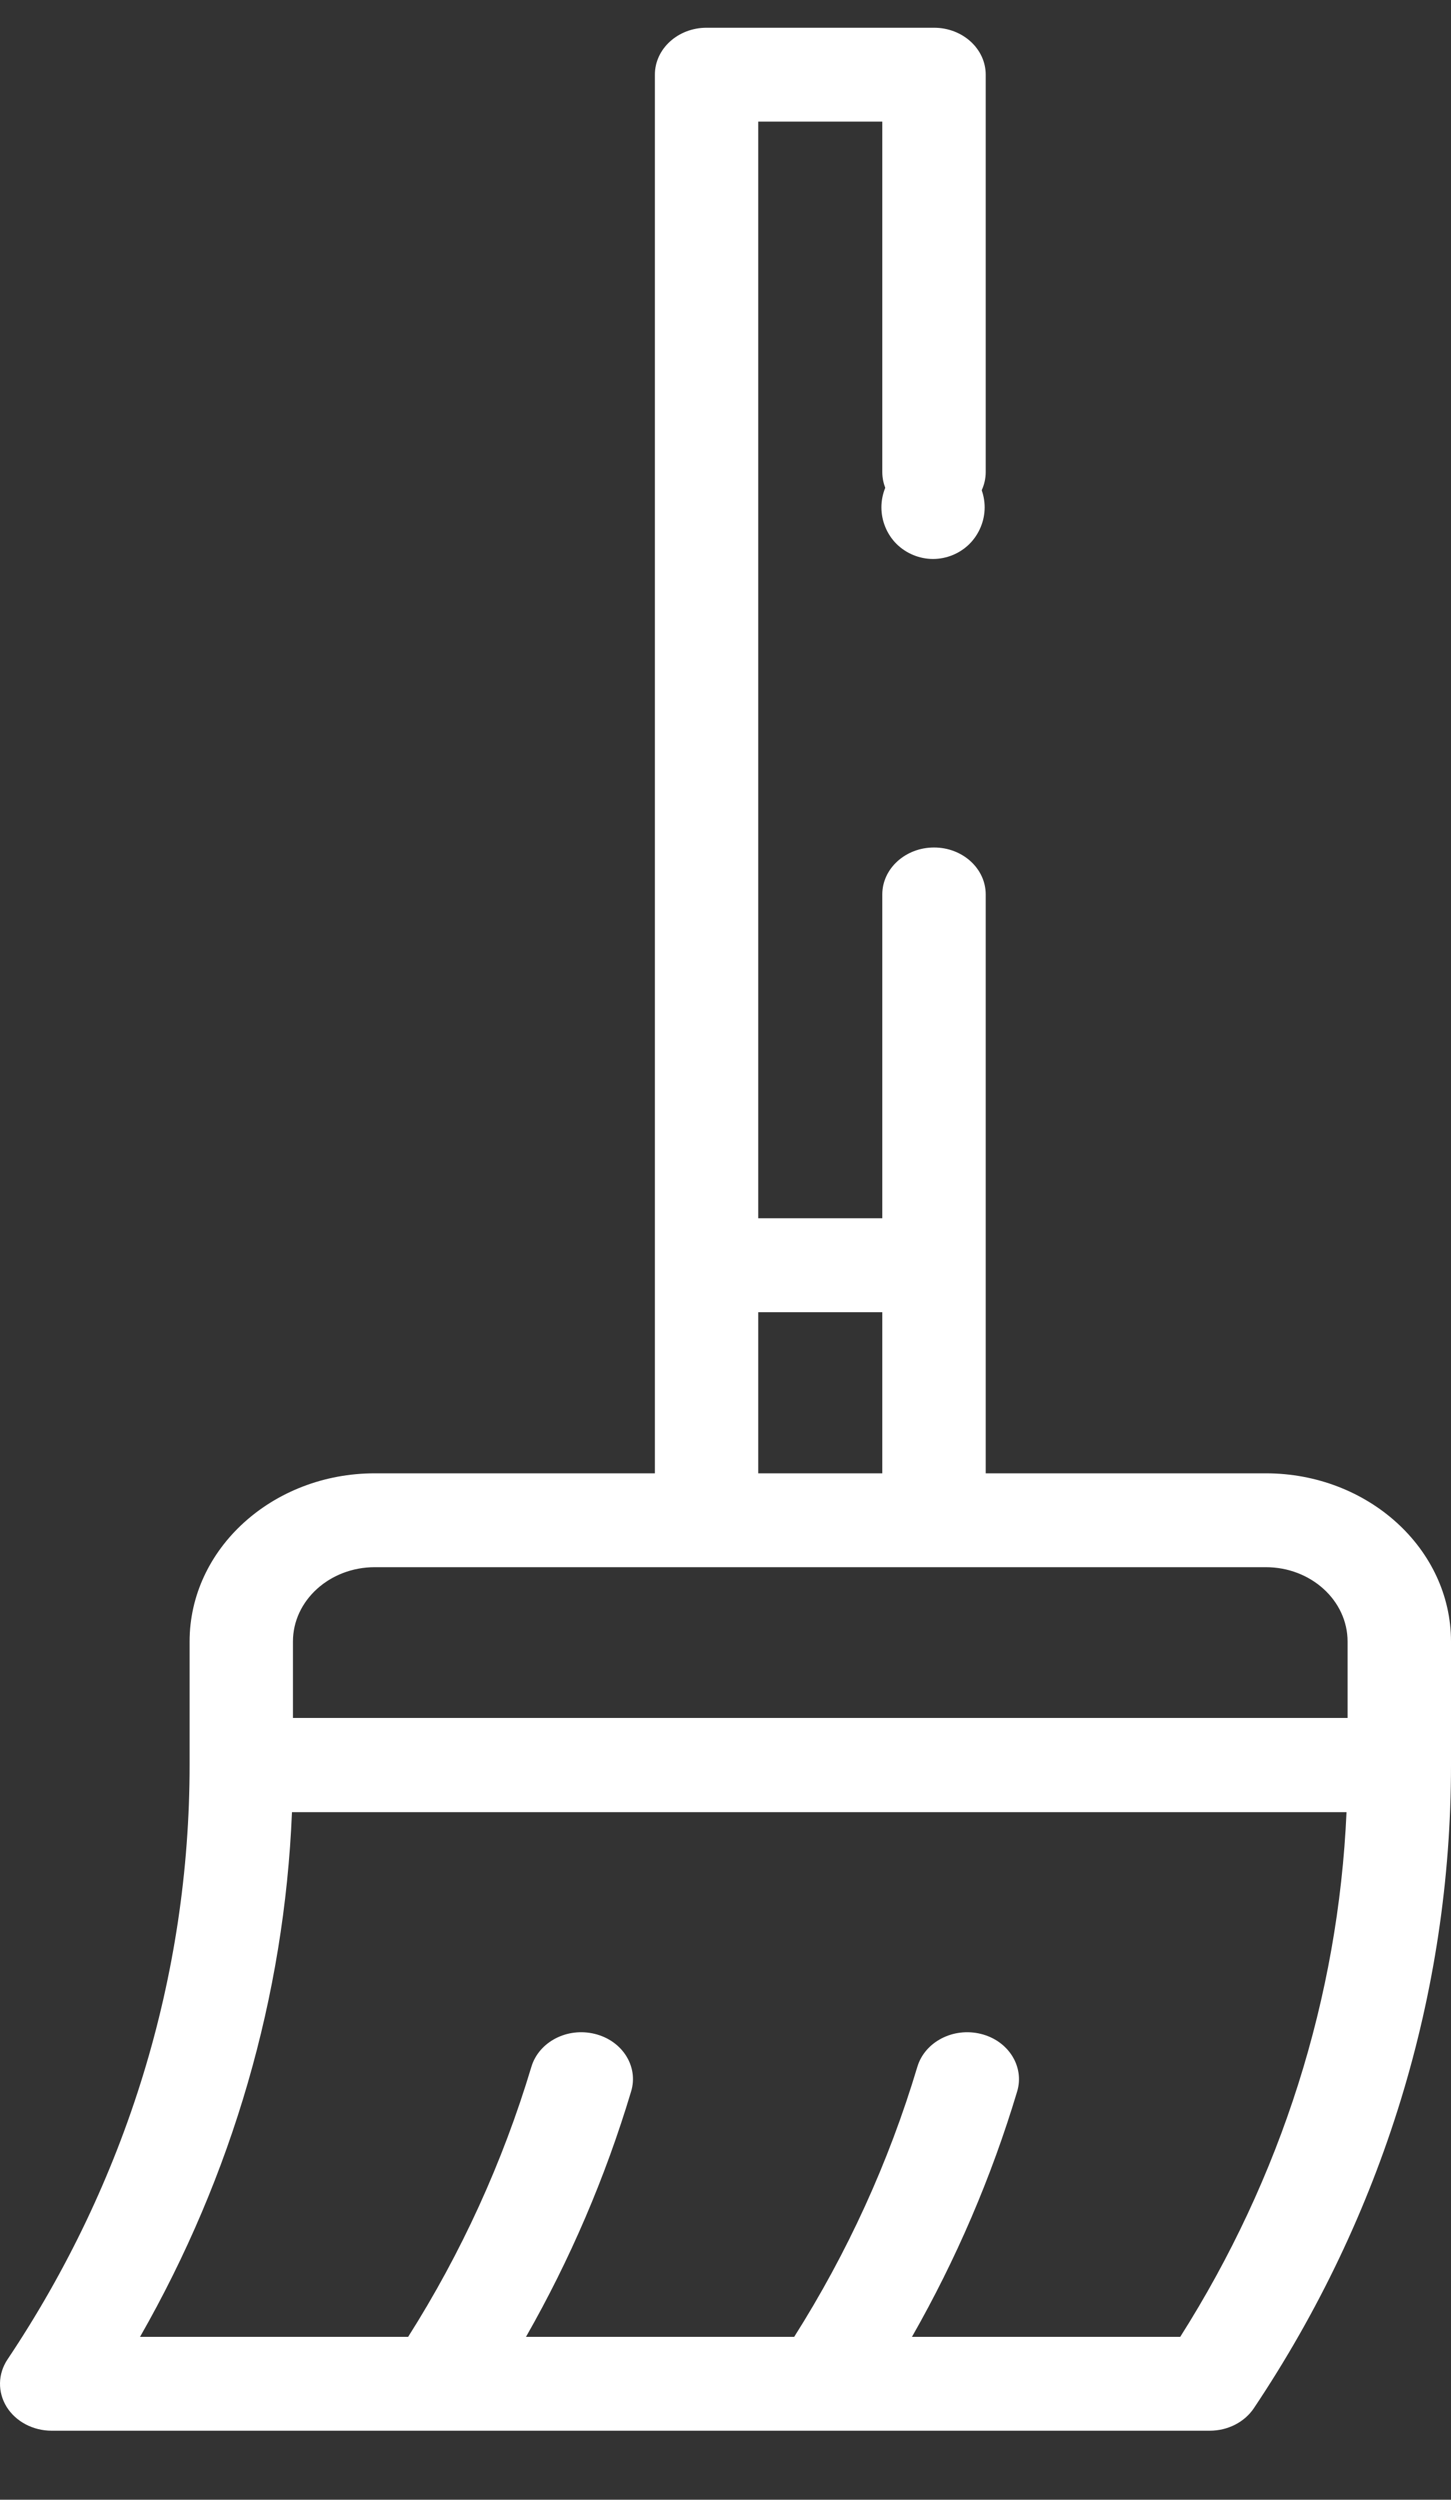 <svg width="18" height="31" viewBox="0 0 18 31" fill="none" xmlns="http://www.w3.org/2000/svg">
<rect x="0" y="0" width="18" height="31" fill="#333333" stroke="none"/>
<path d="M15.702 18.271H12.228V11.092C12.228 10.771 11.941 10.51 11.587 10.51C11.233 10.51 10.945 10.771 10.945 11.092V15.108H9.406V1.508H10.945V5.854C10.945 6.176 11.233 6.436 11.587 6.436C11.941 6.436 12.228 6.176 12.228 5.854V0.926C12.228 0.605 11.941 0.344 11.587 0.344H8.765C8.411 0.344 8.124 0.605 8.124 0.926V18.271H4.65C3.383 18.271 2.352 19.206 2.352 20.357V21.89C2.352 24.504 1.571 27.052 0.093 29.26C-0.027 29.44 -0.031 29.664 0.082 29.848C0.196 30.031 0.41 30.144 0.641 30.144H15.007C15.231 30.144 15.439 30.038 15.555 29.864C17.155 27.474 18 24.717 18 21.89V20.357C18 19.206 16.969 18.271 15.702 18.271ZM9.406 16.273H10.945V18.271H9.406V16.273ZM4.65 19.435H15.702C16.262 19.435 16.717 19.848 16.717 20.357V21.305H3.634V20.357C3.634 19.848 4.09 19.435 4.65 19.435ZM14.641 28.98H11.313C11.861 28.02 12.299 27 12.618 25.937C12.711 25.627 12.509 25.307 12.168 25.223C11.826 25.138 11.473 25.321 11.38 25.631C11.025 26.816 10.511 27.94 9.852 28.98H6.525C7.073 28.02 7.51 27 7.829 25.937C7.923 25.627 7.721 25.307 7.379 25.223C7.037 25.138 6.685 25.321 6.592 25.631C6.236 26.816 5.722 27.941 5.063 28.98H1.737C2.884 26.975 3.528 24.753 3.622 22.473H16.704C16.602 24.772 15.895 27.004 14.641 28.98Z" fill="white"/>
<path d="M11.574 5.651C11.406 5.651 11.241 5.719 11.121 5.839C11.002 5.958 10.934 6.123 10.934 6.292C10.934 6.46 11.002 6.626 11.121 6.745C11.241 6.864 11.406 6.932 11.574 6.932C11.743 6.932 11.908 6.864 12.027 6.745C12.146 6.626 12.215 6.46 12.215 6.292C12.215 6.123 12.146 5.958 12.027 5.839C11.908 5.719 11.743 5.651 11.574 5.651Z" fill="white"/>
</svg>
